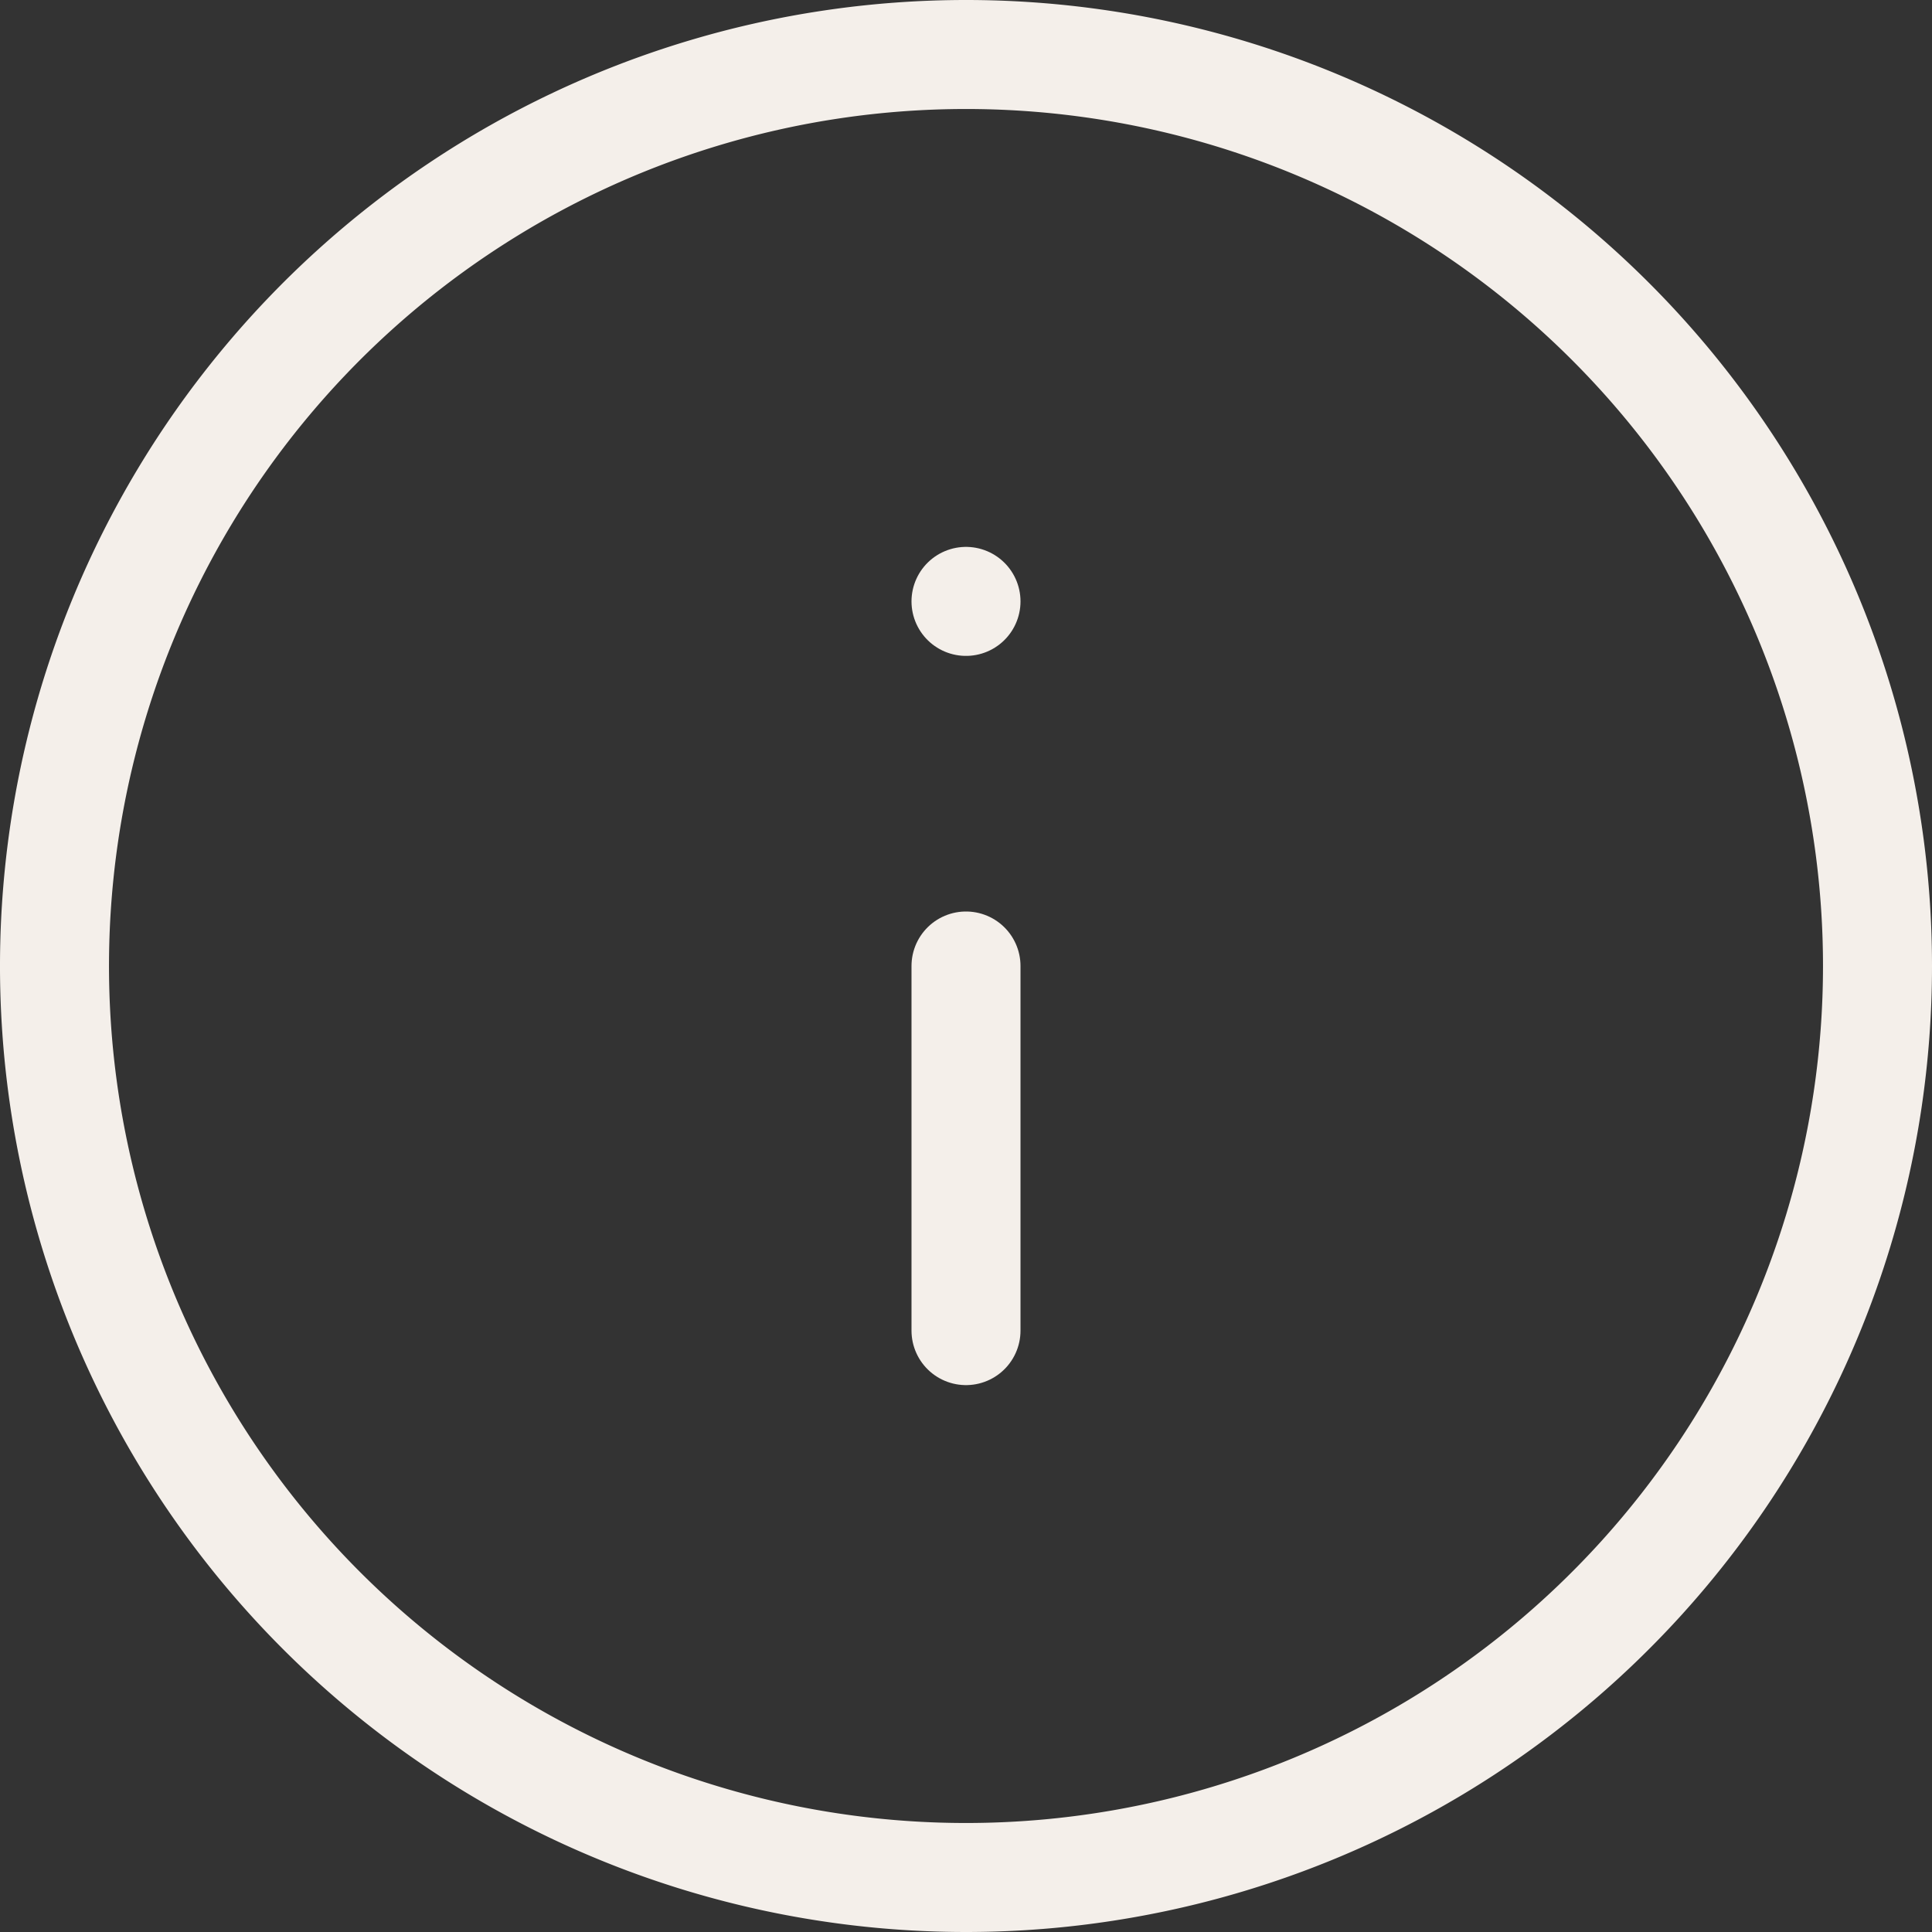 <svg xmlns="http://www.w3.org/2000/svg" width="53.174" height="53.174" viewBox="0 0 53.174 53.174">
  <rect x="0" y="0" width="53.174" height="53.174" fill="#333333" stroke="none"/>
  <g id="Icon_feather-info" data-name="Icon feather-info" transform="translate(-1.5 -1.5)">
    <path id="Trazado_2067" data-name="Trazado 2067" d="M53.174,28.087A25.087,25.087,0,1,1,28.087,3,25.087,25.087,0,0,1,53.174,28.087Z" transform="translate(0 0)" fill="none" stroke="#f4efea" stroke-linecap="round" stroke-linejoin="round" stroke-width="3"/>
    <path id="Trazado_2068" data-name="Trazado 2068" d="M18,28.035V18" transform="translate(10.087 10.087)" fill="none" stroke="#f4efea" stroke-linecap="round" stroke-linejoin="round" stroke-width="3"/>
    <path id="Trazado_2069" data-name="Trazado 2069" d="M18,12h0" transform="translate(10.087 6.052)" fill="none" stroke="#f4efea" stroke-linecap="round" stroke-linejoin="round" stroke-width="3"/>
  </g>
</svg>
